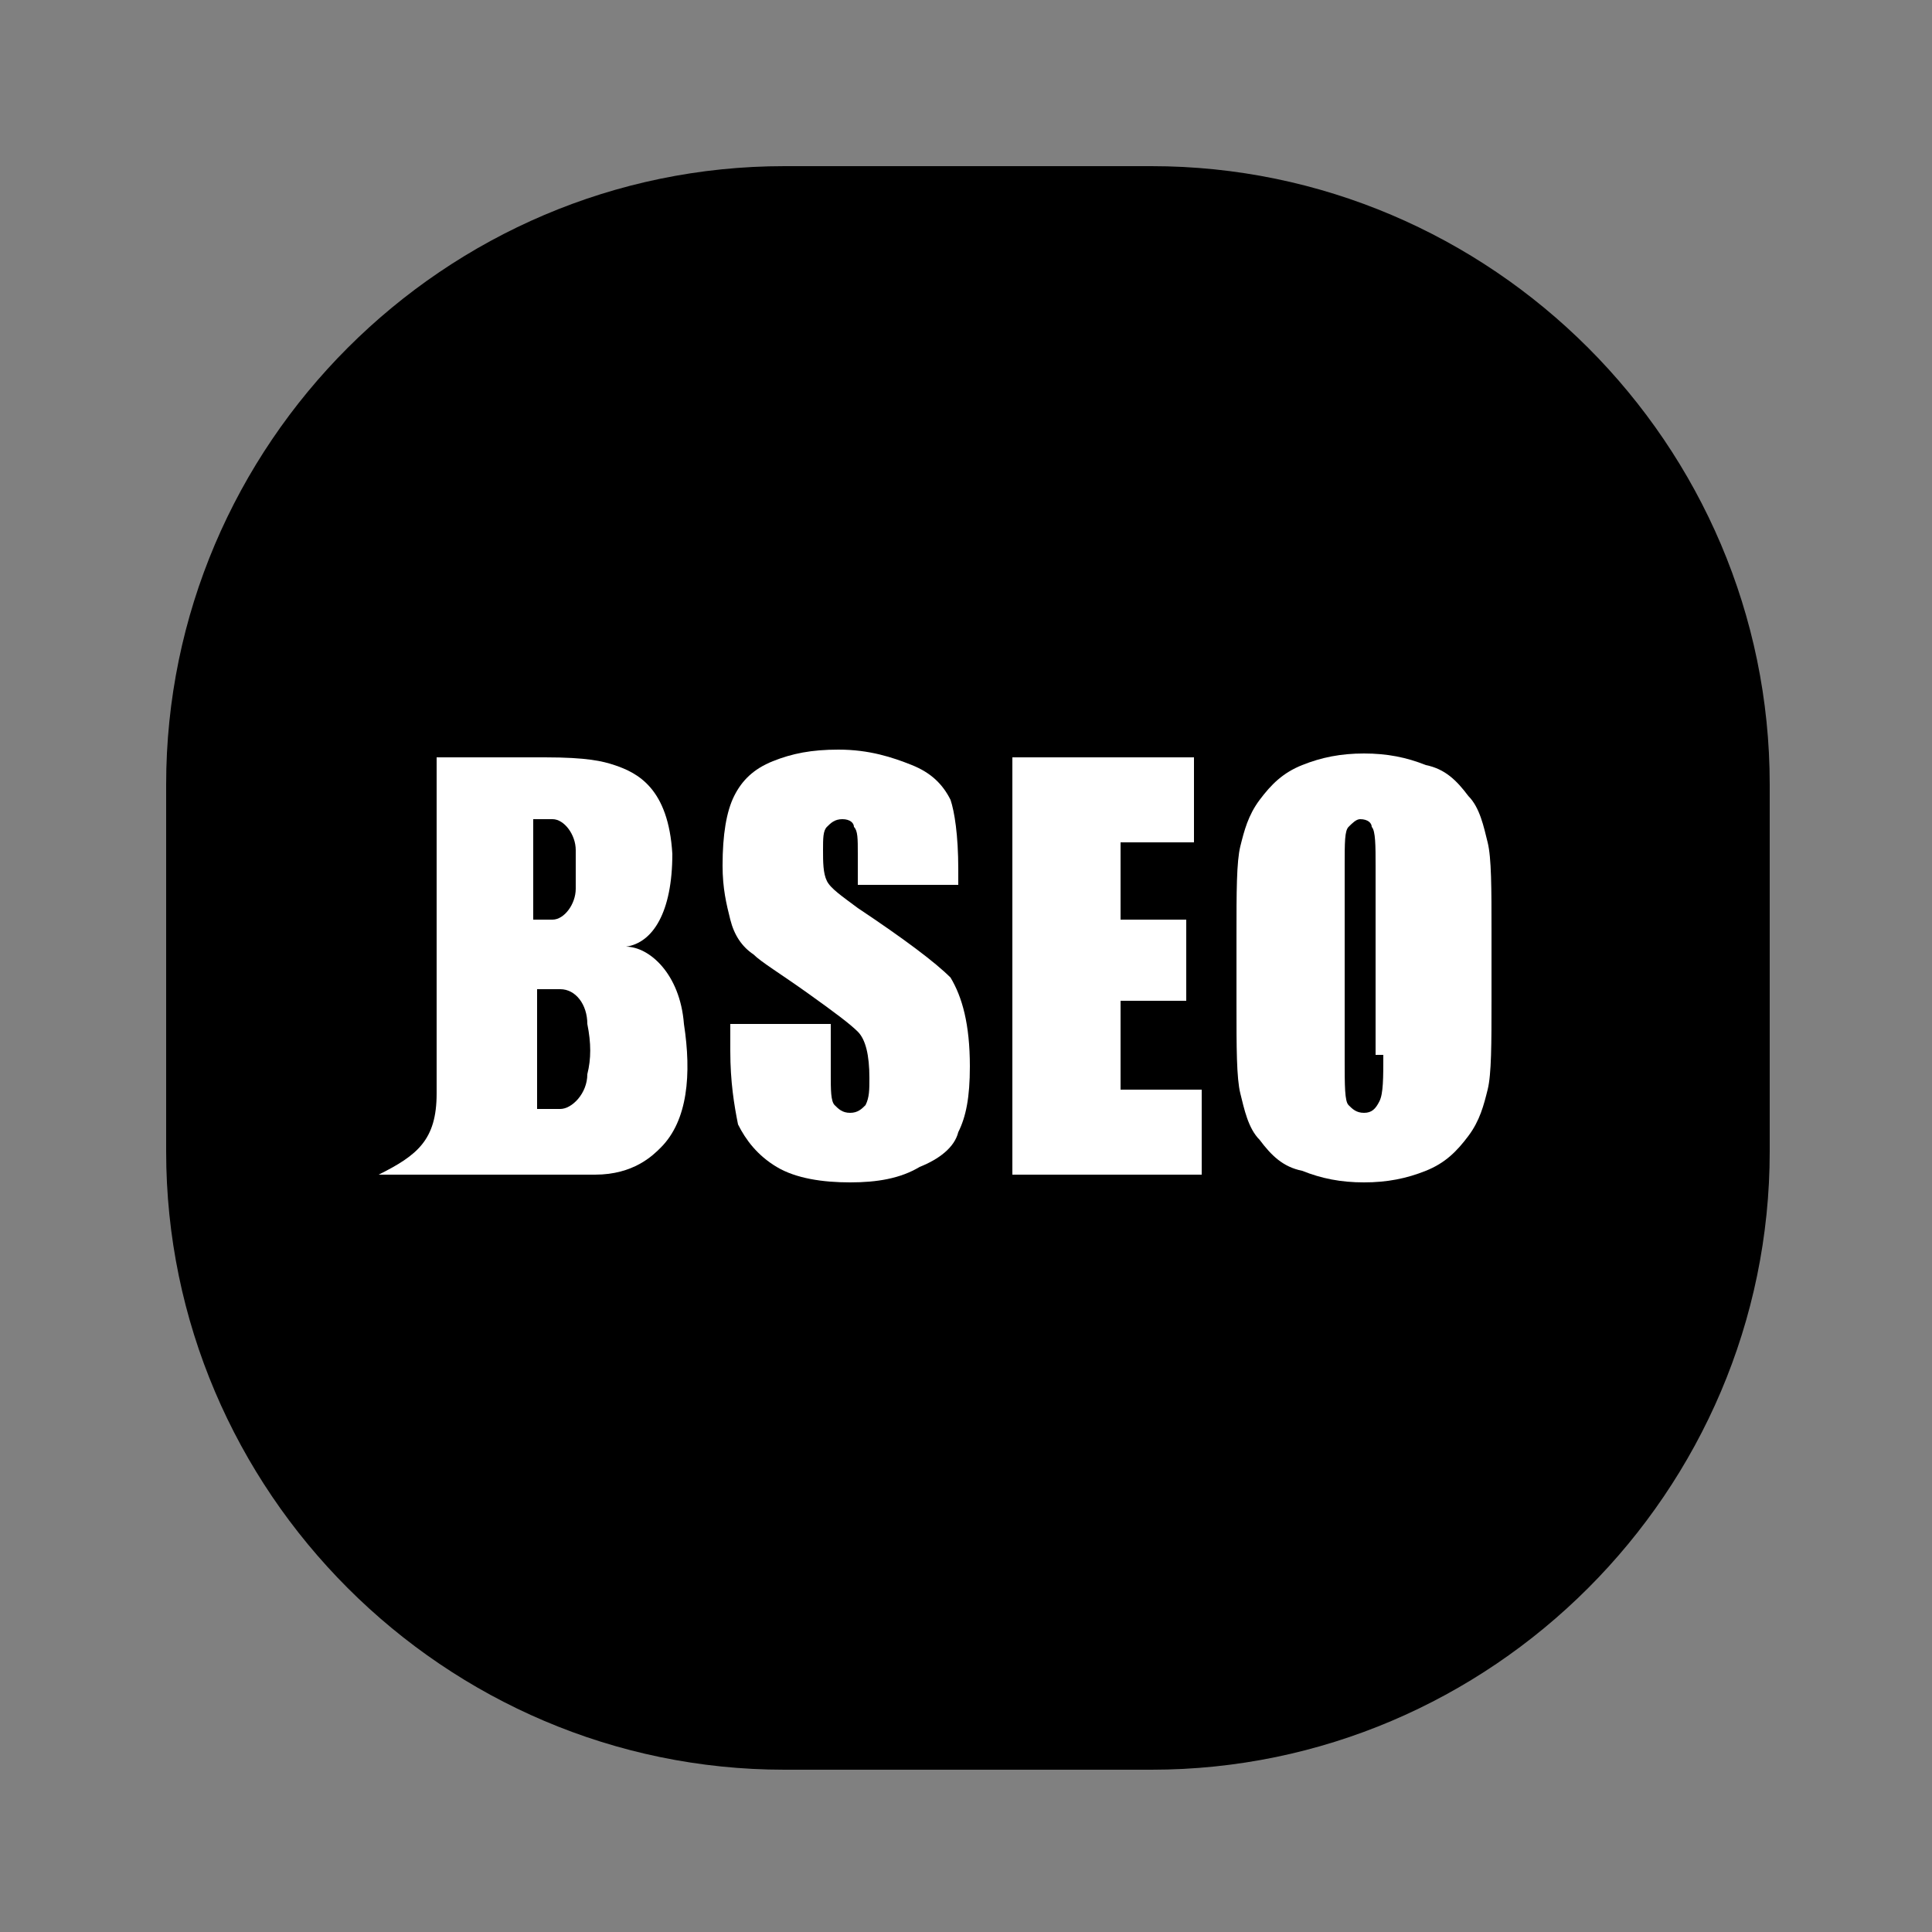 <?xml version="1.0" encoding="utf-8"?>
<!-- Generator: Adobe Illustrator 27.0.0, SVG Export Plug-In . SVG Version: 6.00 Build 0)  -->
<svg version="1.1" xmlns="http://www.w3.org/2000/svg" xmlns:xlink="http://www.w3.org/1999/xlink" x="0px" y="0px"
	 viewBox="0 0 50 50" enable-background="new 0 0 50 50" xml:space="preserve">
<rect x="0" y="0" width="50" height="50" fill="#808080" stroke="none"/>
<g id="Layer_1">
</g>
<g id="Layer_3">
</g>
<g id="Layer_4">
	<path d="M29.8,45.8h-9.5c-8.8,0-16-7.2-16-16v-9.5c0-8.8,7.2-16,16-16h9.5c8.8,0,16,7.2,16,16v9.5C45.8,38.6,38.6,45.8,29.8,45.8z"
		/>
	<g>
		<path fill="#FFFFFF" d="M16.2,24.5c0.7-0.1,1.2-0.9,1.2-2.4c-0.1-1.7-0.9-2.1-1.5-2.3c-0.3-0.1-0.7-0.2-1.8-0.2h-2.8v8.7
			c0,1.2-0.5,1.6-1.5,2.1h5.6c1,0,1.5-0.5,1.7-0.7c0.7-0.7,0.8-1.9,0.6-3.2C17.6,25.2,16.8,24.5,16.2,24.5z M13.8,21.2h0.5
			c0.3,0,0.6,0.4,0.6,0.8c0,0.3,0,0.7,0,1c0,0.4-0.3,0.8-0.6,0.8h-0.5V21.2z M15.2,27.8c0,0.5-0.4,0.9-0.7,0.9h-0.6v-3.1h0.6
			c0.4,0,0.7,0.4,0.7,0.9C15.3,27,15.3,27.4,15.2,27.8z"/>
		<path fill="#FFFFFF" d="M22.2,23.5c-0.4-0.3-0.7-0.5-0.8-0.7c-0.1-0.2-0.1-0.5-0.1-0.8c0-0.3,0-0.5,0.1-0.6
			c0.1-0.1,0.2-0.2,0.4-0.2c0.2,0,0.3,0.1,0.3,0.2c0.1,0.1,0.1,0.3,0.1,0.7v0.8h2.6v-0.4c0-0.9-0.1-1.5-0.2-1.8
			c-0.2-0.4-0.5-0.7-1-0.9c-0.5-0.2-1.1-0.4-1.9-0.4c-0.7,0-1.2,0.1-1.7,0.3c-0.5,0.2-0.8,0.5-1,0.9c-0.2,0.4-0.3,1-0.3,1.8
			c0,0.6,0.1,1,0.2,1.4c0.1,0.4,0.3,0.7,0.6,0.9c0.2,0.2,0.7,0.5,1.4,1c0.7,0.5,1.1,0.8,1.3,1c0.2,0.2,0.3,0.6,0.3,1.2
			c0,0.3,0,0.5-0.1,0.7c-0.1,0.1-0.2,0.2-0.4,0.2c-0.2,0-0.3-0.1-0.4-0.2c-0.1-0.1-0.1-0.4-0.1-0.8v-1.3h-2.6v0.7
			c0,0.8,0.1,1.4,0.2,1.9c0.2,0.4,0.5,0.8,1,1.1c0.5,0.3,1.2,0.4,1.9,0.4c0.7,0,1.3-0.1,1.8-0.4c0.5-0.2,0.9-0.5,1-0.9
			c0.2-0.4,0.3-0.9,0.3-1.7c0-1.1-0.2-1.8-0.5-2.3C24.2,24.9,23.4,24.3,22.2,23.5z"/>
		<polygon fill="#FFFFFF" points="29,25.9 30.7,25.9 30.7,23.8 29,23.8 29,21.8 30.9,21.8 30.9,19.6 26.2,19.6 26.2,30.4 31.1,30.4 
			31.1,28.2 29,28.2 		"/>
		<path fill="#FFFFFF" d="M38.5,21.8c-0.1-0.4-0.2-0.9-0.5-1.2c-0.3-0.4-0.6-0.7-1.1-0.8c-0.5-0.2-1-0.3-1.6-0.3
			c-0.6,0-1.1,0.1-1.6,0.3c-0.5,0.2-0.8,0.5-1.1,0.9c-0.3,0.4-0.4,0.8-0.5,1.2c-0.1,0.4-0.1,1.2-0.1,2.3v1.8c0,1.1,0,1.9,0.1,2.3
			c0.1,0.4,0.2,0.9,0.5,1.2c0.3,0.4,0.6,0.7,1.1,0.8c0.5,0.2,1,0.3,1.6,0.3c0.6,0,1.1-0.1,1.6-0.3c0.5-0.2,0.8-0.5,1.1-0.9
			c0.3-0.4,0.4-0.8,0.5-1.2c0.1-0.4,0.1-1.2,0.1-2.3v-1.8C38.6,23,38.6,22.2,38.5,21.8z M35.8,27.3c0,0.6,0,1-0.1,1.2
			c-0.1,0.2-0.2,0.3-0.4,0.3c-0.2,0-0.3-0.1-0.4-0.2c-0.1-0.1-0.1-0.5-0.1-1.2v-5c0-0.6,0-0.9,0.1-1c0.1-0.1,0.2-0.2,0.3-0.2
			c0.2,0,0.3,0.1,0.3,0.2c0.1,0.1,0.1,0.5,0.1,1V27.3z"/>
	</g>
</g>
<g id="Layer_2">
</g>
</svg>
